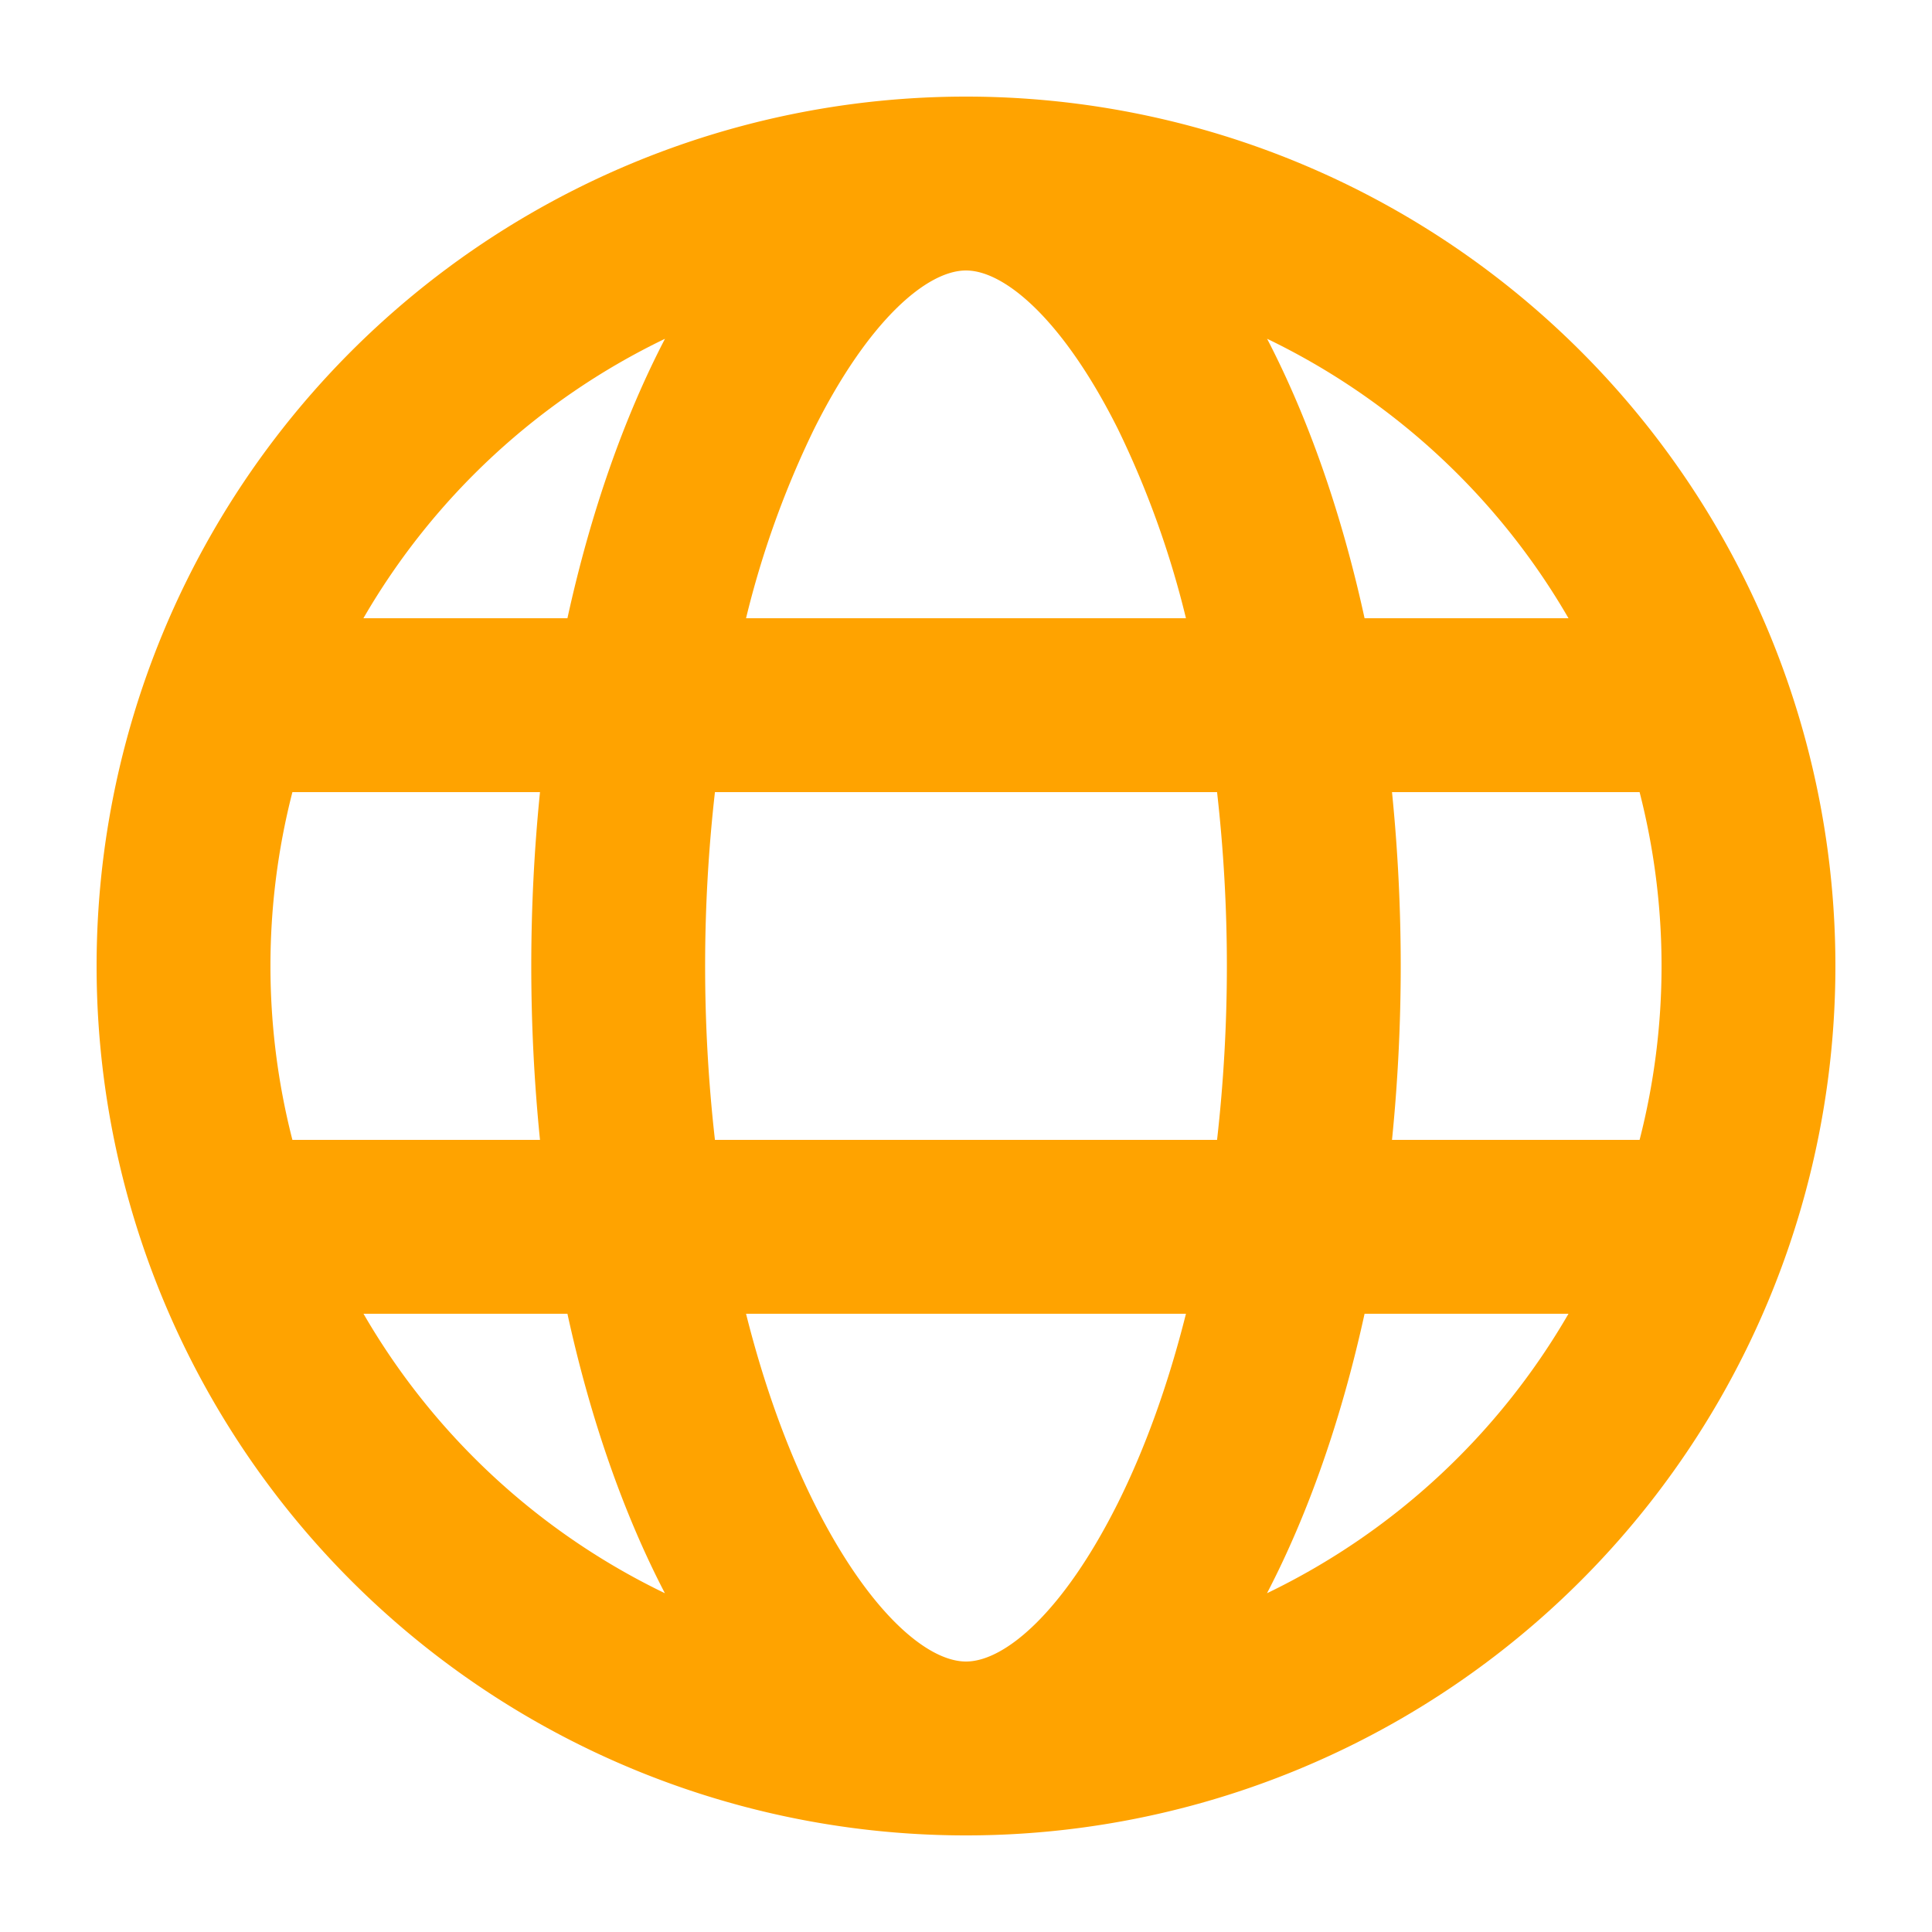 <svg width="20" height="20" viewBox="0 0 20 20" fill="none" xmlns="http://www.w3.org/2000/svg"><path d="M3.027 8.2a7.24 7.24 0 0 0 0 3.6H5.59a18 18 0 0 1 0-3.6zm.736-1.8h2.111c.24-1.095.585-2.076 1.01-2.893A7.23 7.23 0 0 0 3.762 6.4m13.21 1.8H14.41a18 18 0 0 1 0 3.6h2.563a7.24 7.24 0 0 0 0-3.6m-.736-1.8a7.23 7.23 0 0 0-3.12-2.893c.424.817.77 1.798 1.009 2.893zM7.401 8.2a16 16 0 0 0 0 3.6h5.198a16 16 0 0 0 0-3.6zm.322-1.8h4.554a9.7 9.7 0 0 0-.705-1.96C11.007 3.312 10.402 2.8 10 2.8s-1.007.511-1.572 1.64a9.7 9.7 0 0 0-.705 1.96m-3.96 7.2a7.23 7.23 0 0 0 3.12 2.893c-.425-.817-.77-1.798-1.009-2.893zm12.474 0h-2.111c-.24 1.095-.585 2.076-1.01 2.893a7.23 7.23 0 0 0 3.121-2.893m-8.514 0c.183.729.421 1.39.705 1.96.565 1.129 1.17 1.64 1.572 1.64s1.007-.511 1.572-1.64c.284-.57.522-1.231.705-1.96zM10 19a9 9 0 0 1-9-9 9 9 0 0 1 9-9 9 9 0 0 1 9 9 9 9 0 0 1-9 9" fill="#FFA300"/></svg>